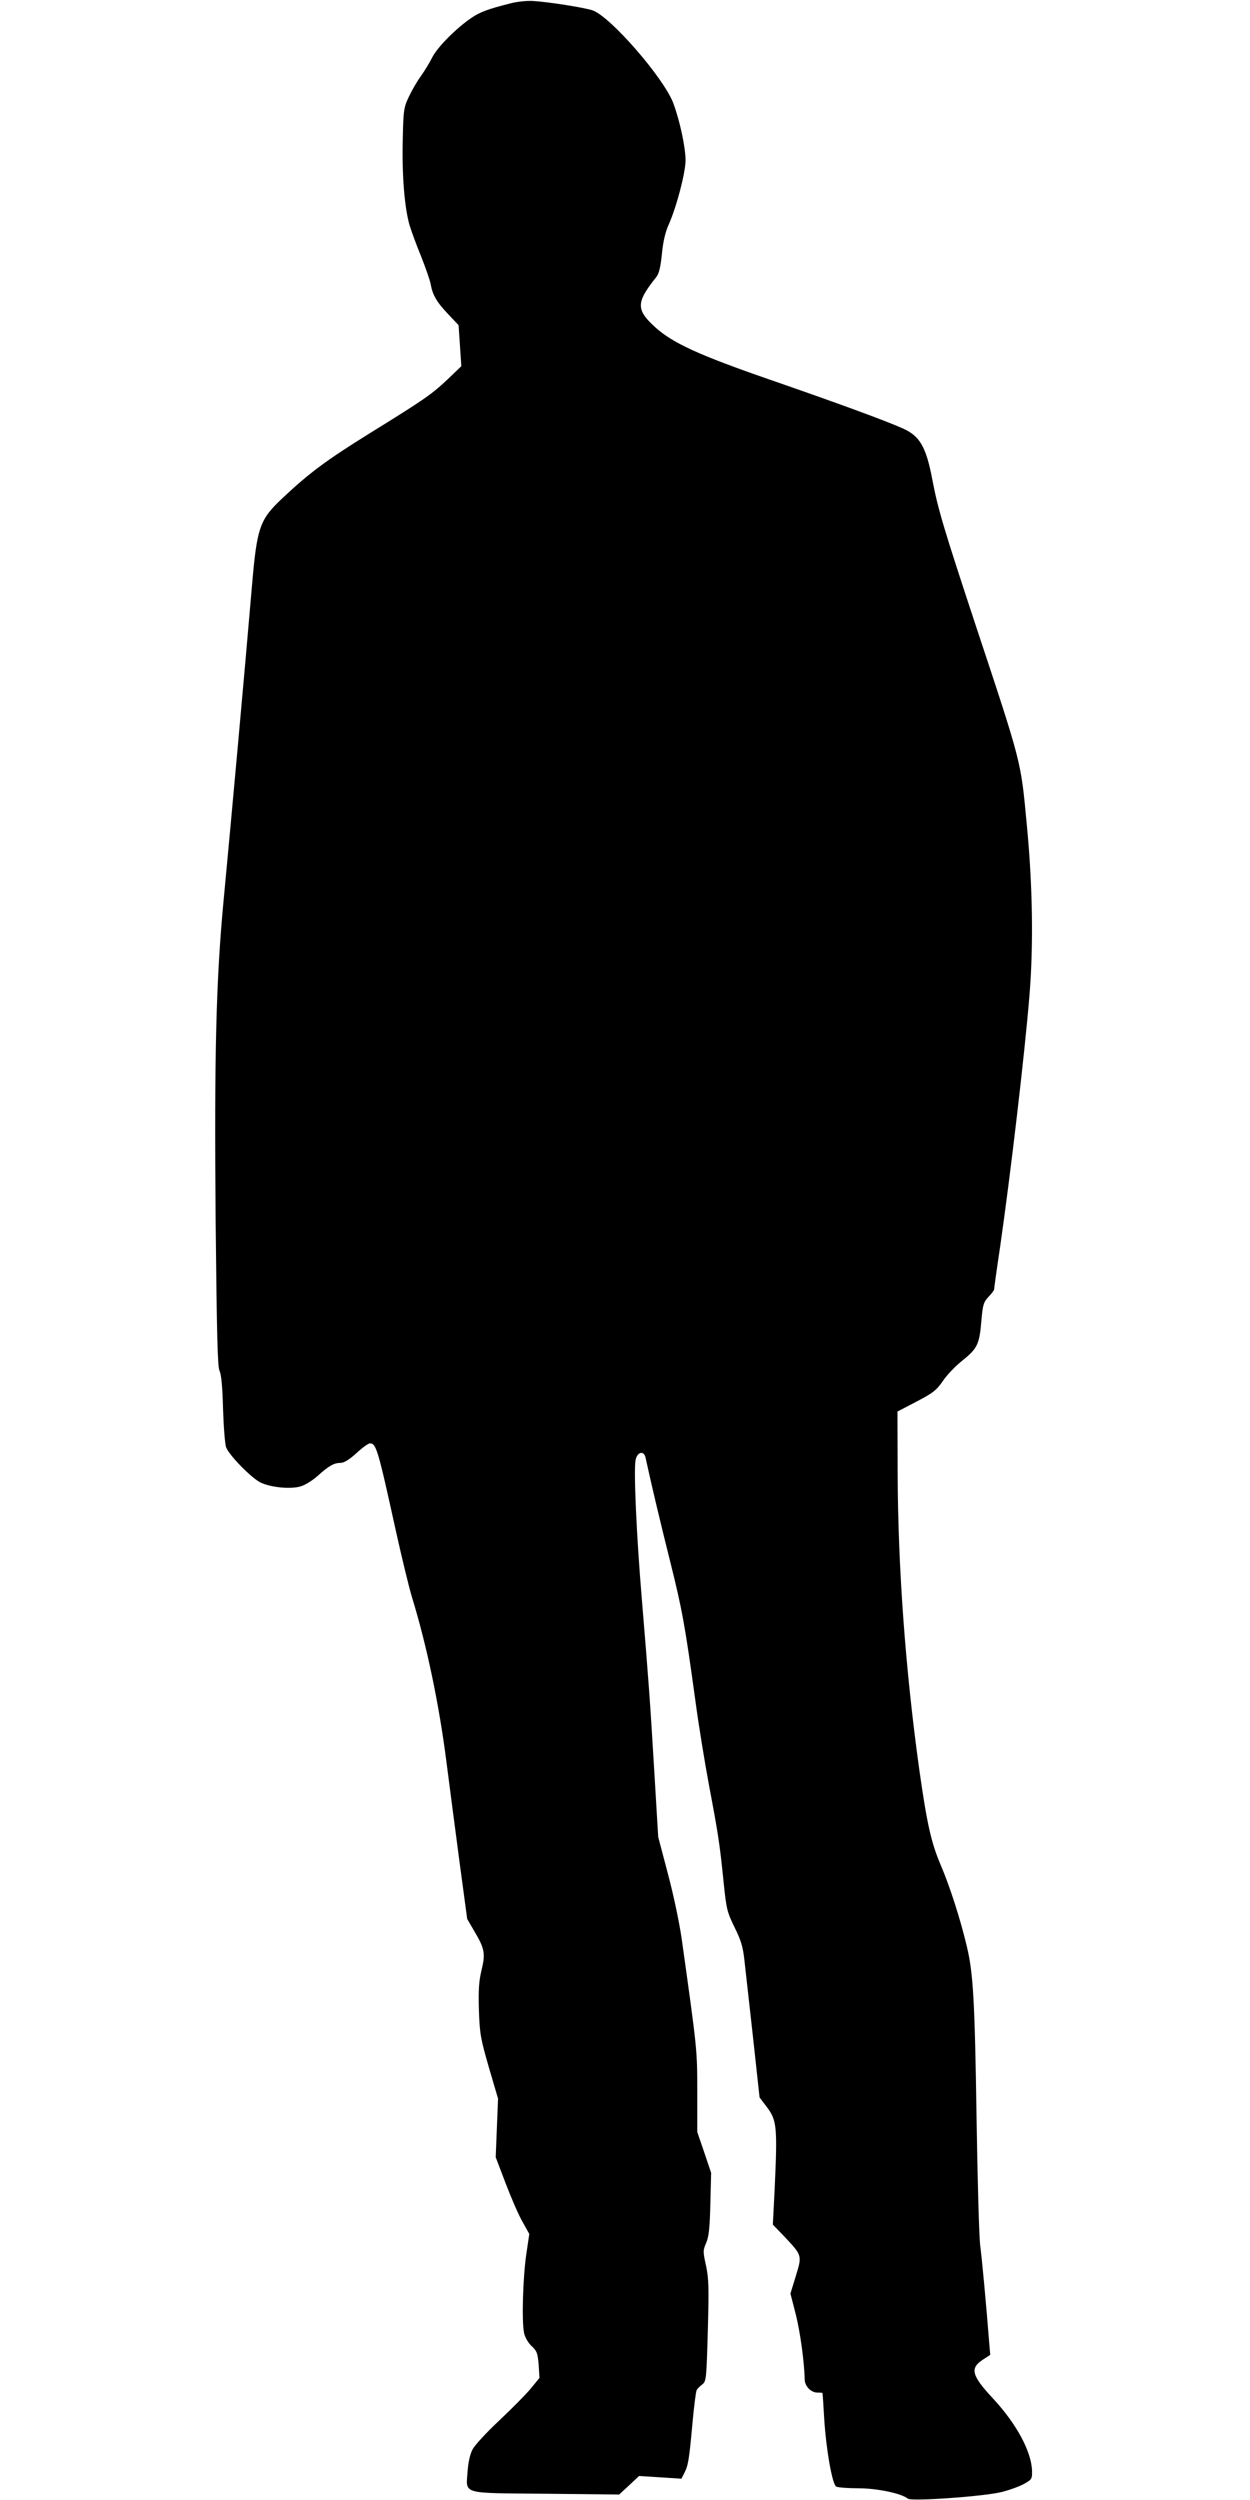 <?xml version="1.0" standalone="no"?>
<!DOCTYPE svg PUBLIC "-//W3C//DTD SVG 20010904//EN"
 "http://www.w3.org/TR/2001/REC-SVG-20010904/DTD/svg10.dtd">
<svg version="1.0" xmlns="http://www.w3.org/2000/svg"
 width="640pt" height="1280pt" viewBox="0 0 640 1280"
 preserveAspectRatio="xMidYMid meet">
<g transform="translate(0,1280) scale(0.1,-0.1)"
fill="#000000" stroke="none">
<path d="M2615 12783 c-113 -28 -159 -45 -202 -75 -78 -53 -174 -150 -200
-202 -14 -28 -41 -72 -59 -97 -19 -26 -46 -73 -61 -105 -26 -55 -28 -69 -31
-227 -4 -177 9 -336 34 -427 9 -30 35 -102 59 -160 23 -58 46 -123 50 -145 10
-56 31 -92 91 -155 l52 -55 7 -105 7 -105 -70 -67 c-83 -78 -117 -102 -400
-277 -222 -138 -309 -203 -442 -328 -121 -113 -134 -150 -160 -453 -40 -470
-103 -1163 -145 -1608 -39 -412 -48 -790 -41 -1636 6 -597 10 -754 20 -775 9
-17 15 -81 18 -196 3 -93 10 -182 16 -196 18 -44 134 -161 179 -181 54 -24
148 -33 200 -19 23 6 62 30 90 55 58 52 83 66 117 66 17 0 45 17 81 50 30 28
61 50 69 50 32 0 41 -30 131 -440 31 -140 69 -298 85 -350 76 -248 138 -547
175 -835 14 -110 44 -337 66 -505 l41 -305 39 -67 c51 -86 55 -112 34 -197
-13 -55 -16 -100 -13 -203 4 -122 9 -147 51 -293 l47 -160 -6 -150 -6 -150 51
-134 c28 -73 66 -162 86 -196 l35 -63 -16 -108 c-17 -122 -23 -338 -11 -398 5
-24 21 -51 39 -68 27 -25 31 -37 36 -96 l4 -67 -45 -55 c-25 -30 -98 -104
-162 -164 -64 -60 -125 -126 -136 -148 -13 -25 -22 -68 -25 -112 -8 -119 -38
-110 402 -114 l374 -4 51 47 51 48 109 -7 108 -7 14 28 c21 40 25 67 42 251 8
90 18 168 22 175 4 7 17 20 29 29 20 16 21 28 28 273 6 221 5 268 -9 334 -16
72 -16 79 0 116 14 31 19 76 22 200 l4 160 -35 104 -36 105 0 207 c0 215 0
213 -80 784 -11 77 -42 226 -70 330 l-50 190 -20 335 c-22 370 -29 461 -64
885 -27 321 -42 654 -32 709 8 42 42 51 51 14 30 -139 77 -336 126 -532 61
-244 76 -325 129 -711 16 -121 48 -317 70 -435 47 -249 55 -299 75 -498 14
-137 18 -152 56 -230 33 -66 43 -101 50 -165 5 -45 25 -222 44 -394 l34 -312
35 -46 c54 -71 57 -101 42 -427 l-9 -178 55 -57 c96 -102 95 -99 63 -205 l-28
-91 28 -109 c23 -94 43 -242 45 -330 0 -35 32 -68 65 -68 14 0 26 -1 26 -2 1
-2 5 -61 9 -133 10 -158 41 -333 61 -346 8 -5 59 -9 113 -9 97 0 221 -26 254
-53 19 -15 389 11 481 34 40 10 92 29 115 42 39 22 41 25 40 68 -4 99 -80 240
-201 370 -109 117 -118 154 -50 198 l37 24 -6 71 c-14 180 -36 418 -45 486 -6
41 -14 336 -19 655 -9 600 -17 744 -50 880 -32 136 -87 308 -134 417 -49 116
-70 210 -110 493 -70 505 -108 1024 -110 1504 l-1 324 98 51 c84 44 102 58
135 106 20 30 66 78 102 106 75 61 85 82 95 206 7 78 11 91 36 118 16 16 29
34 29 39 0 5 13 101 30 213 55 382 127 997 151 1293 21 257 16 565 -14 875
-31 327 -23 299 -261 1017 -165 500 -193 594 -222 745 -32 170 -64 226 -153
265 -89 40 -341 132 -676 248 -367 127 -503 189 -593 272 -96 88 -95 125 7
253 15 18 23 51 30 120 6 64 18 114 36 153 40 91 85 264 85 326 0 67 -29 201
-62 291 -47 128 -322 445 -414 477 -41 14 -224 43 -304 48 -30 2 -82 -3 -115
-12z"/>
</g>
</svg>
